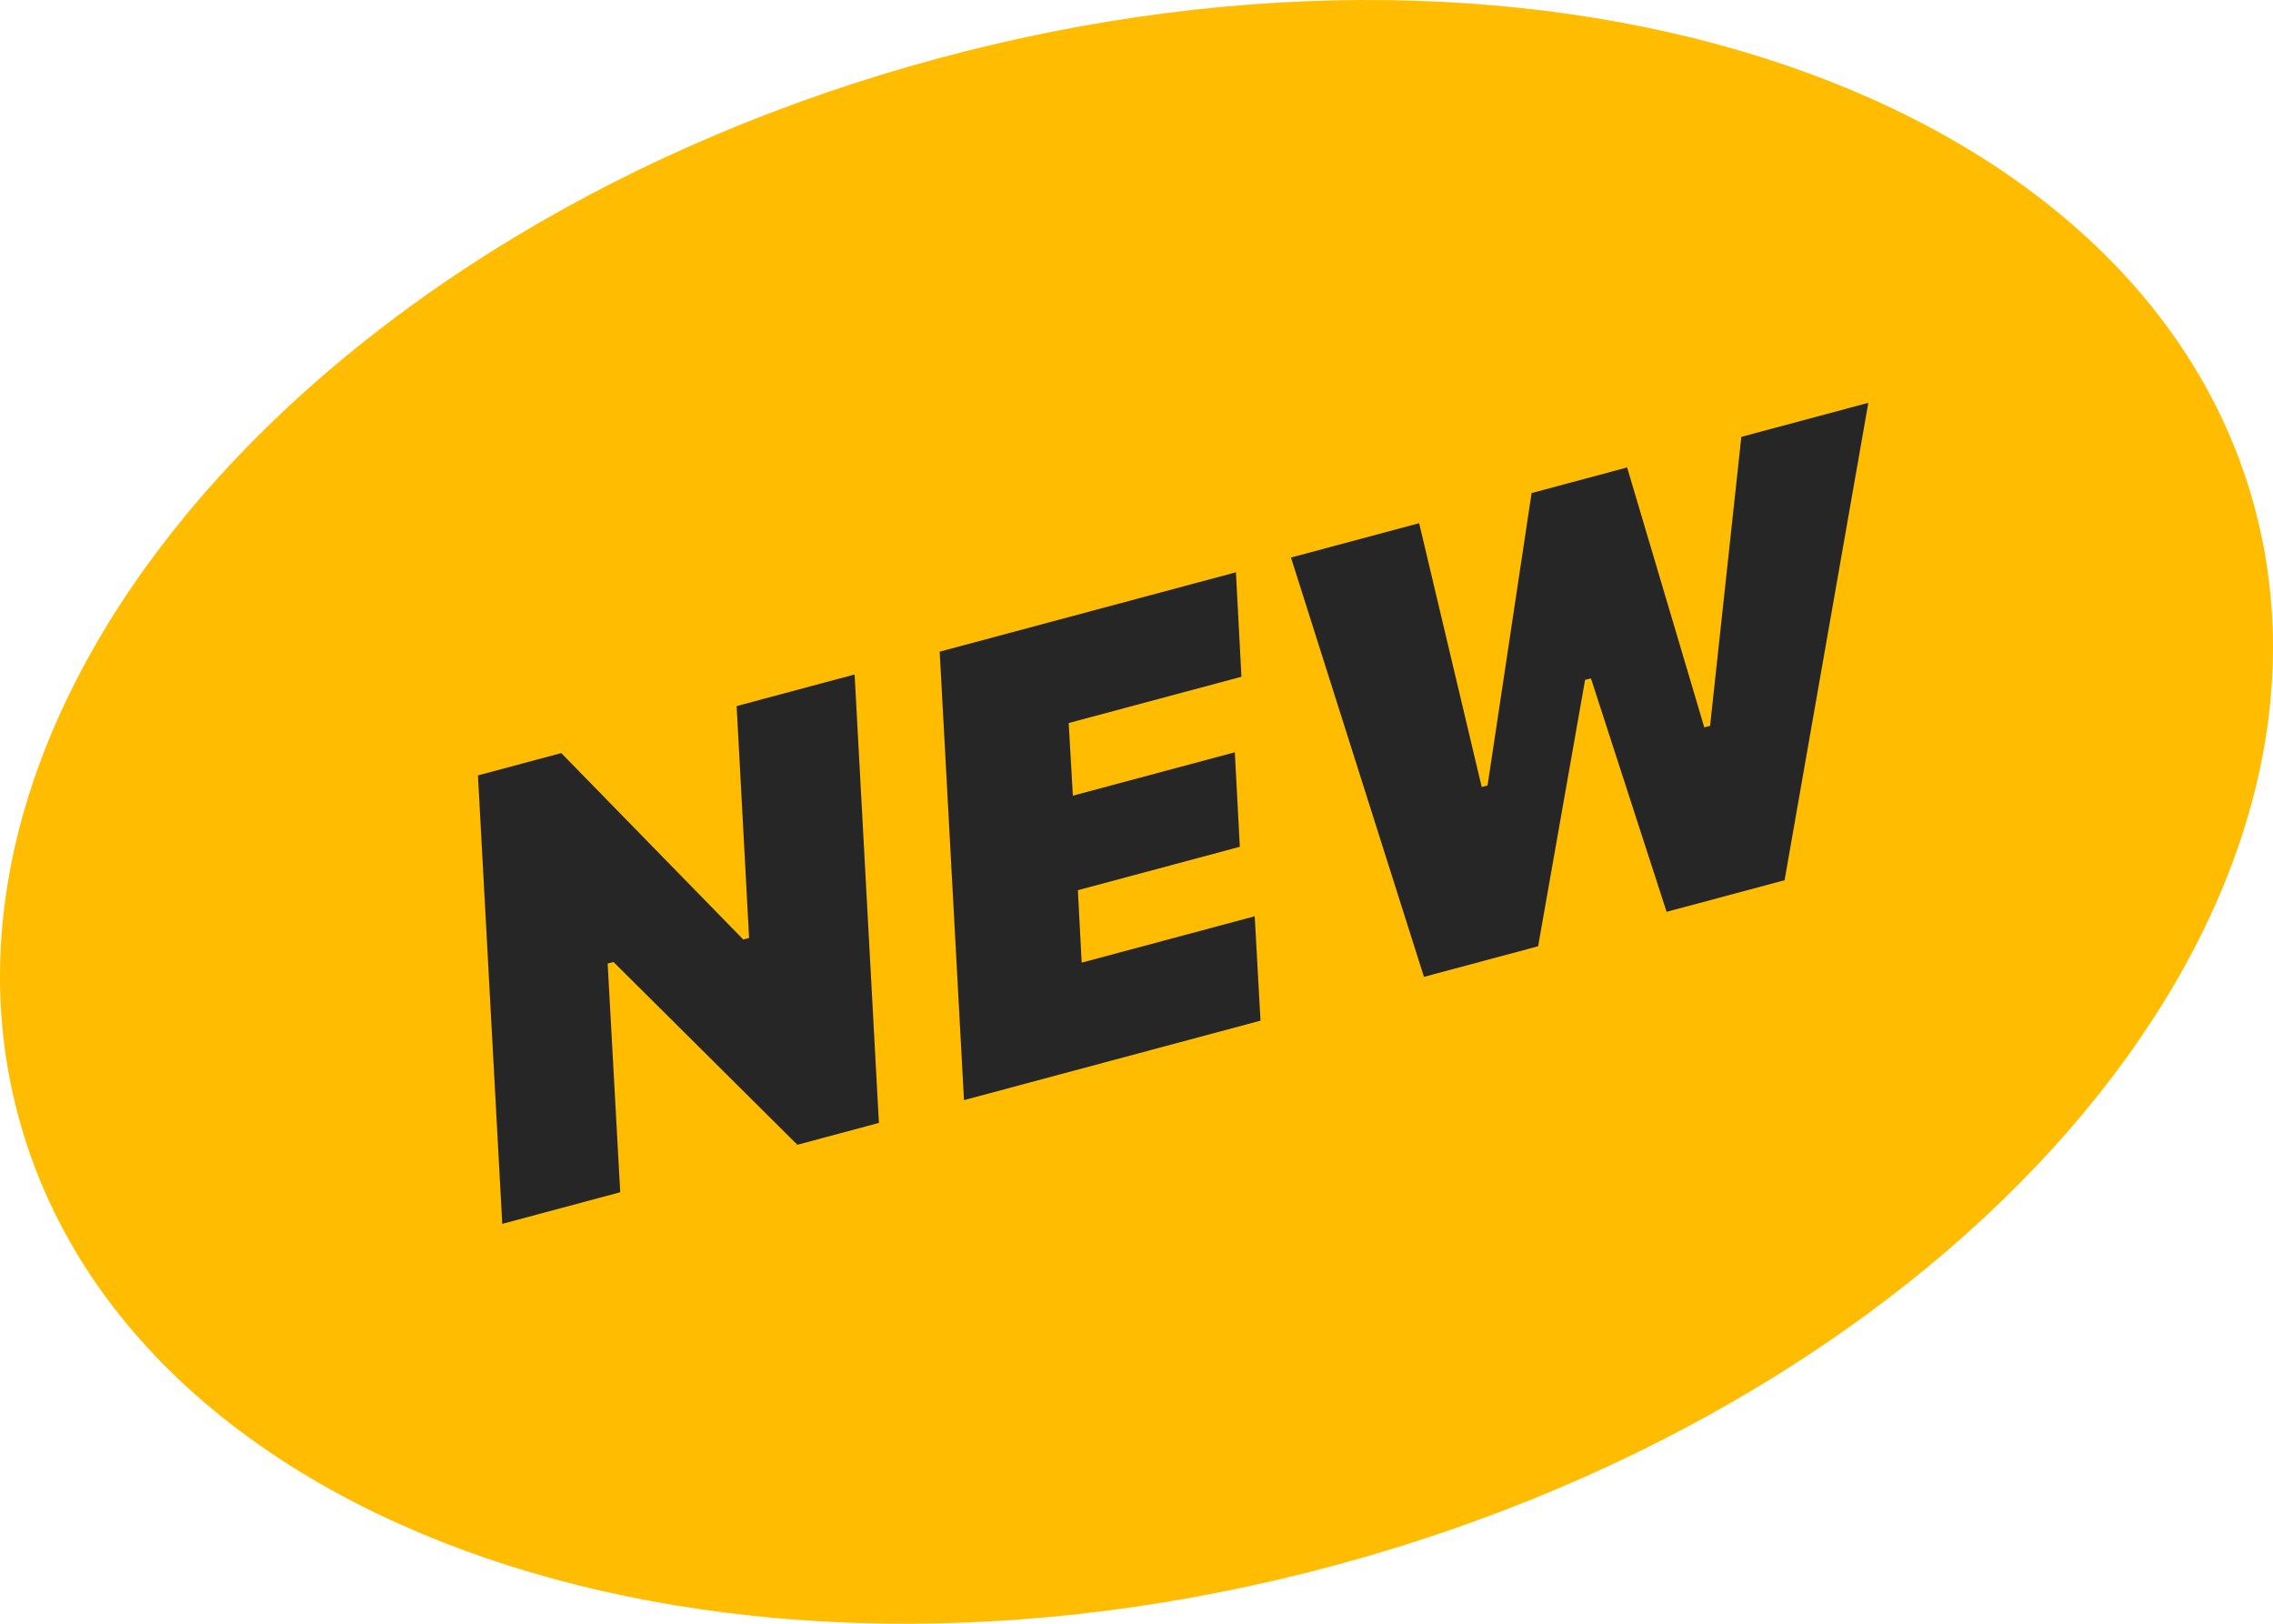 <?xml version="1.0" encoding="UTF-8"?>
<svg width="56px" height="40px" viewBox="0 0 56 40" version="1.1" xmlns="http://www.w3.org/2000/svg" xmlns:xlink="http://www.w3.org/1999/xlink">
    <title>Group</title>
    <g id="Symbols" stroke="none" stroke-width="1" fill="none" fill-rule="evenodd">
        <g id="New" transform="translate(-10, -10)">
            <g id="Group" transform="translate(10, 10)">
                <path d="M32.923,38.552 C48.143,34.434 58.278,22.79 55.559,12.543 C52.84,2.297 38.297,-2.67 23.077,1.448 C7.857,5.566 -2.278,17.21 0.441,27.457 C3.16,37.703 17.703,42.67 32.923,38.552 Z" id="Oval" fill="#FFBC00"></path>
                <g id="NEW" transform="translate(29.202, 20.036) rotate(-15) translate(-29.202, -20.036)translate(10.33, 14.623)" fill="#262626" fill-rule="nonzero">
                    <polygon id="Path" points="3.009 10.826 4.168 5.304 4.317 5.304 7.527 10.826 9.607 10.826 11.888 -1.13686838e-13 8.879 -1.13686838e-13 7.697 5.597 7.549 5.597 4.406 -1.13686838e-13 2.281 -1.13686838e-13 0 10.826"></polygon>
                    <polygon id="Path" points="19.868 8.305 15.454 8.305 15.826 6.557 19.957 6.557 20.44 4.276 16.309 4.276 16.673 2.521 21.079 2.521 21.614 1.13686838e-13 14.058 1.13686838e-13 11.777 10.826 19.34 10.826"></polygon>
                    <polygon id="Path" points="29.237 4.787 29.386 4.787 29.698 10.826 32.707 10.826 37.744 2.27373675e-13 34.505 2.27373675e-13 31.919 6.677 31.771 6.677 31.592 2.27373675e-13 29.155 2.27373675e-13 26.243 6.677 26.094 6.677 26.287 2.27373675e-13 23.018 2.27373675e-13 23.509 10.826 26.421 10.826"></polygon>
                </g>
            </g>
        </g>
    </g>
</svg>